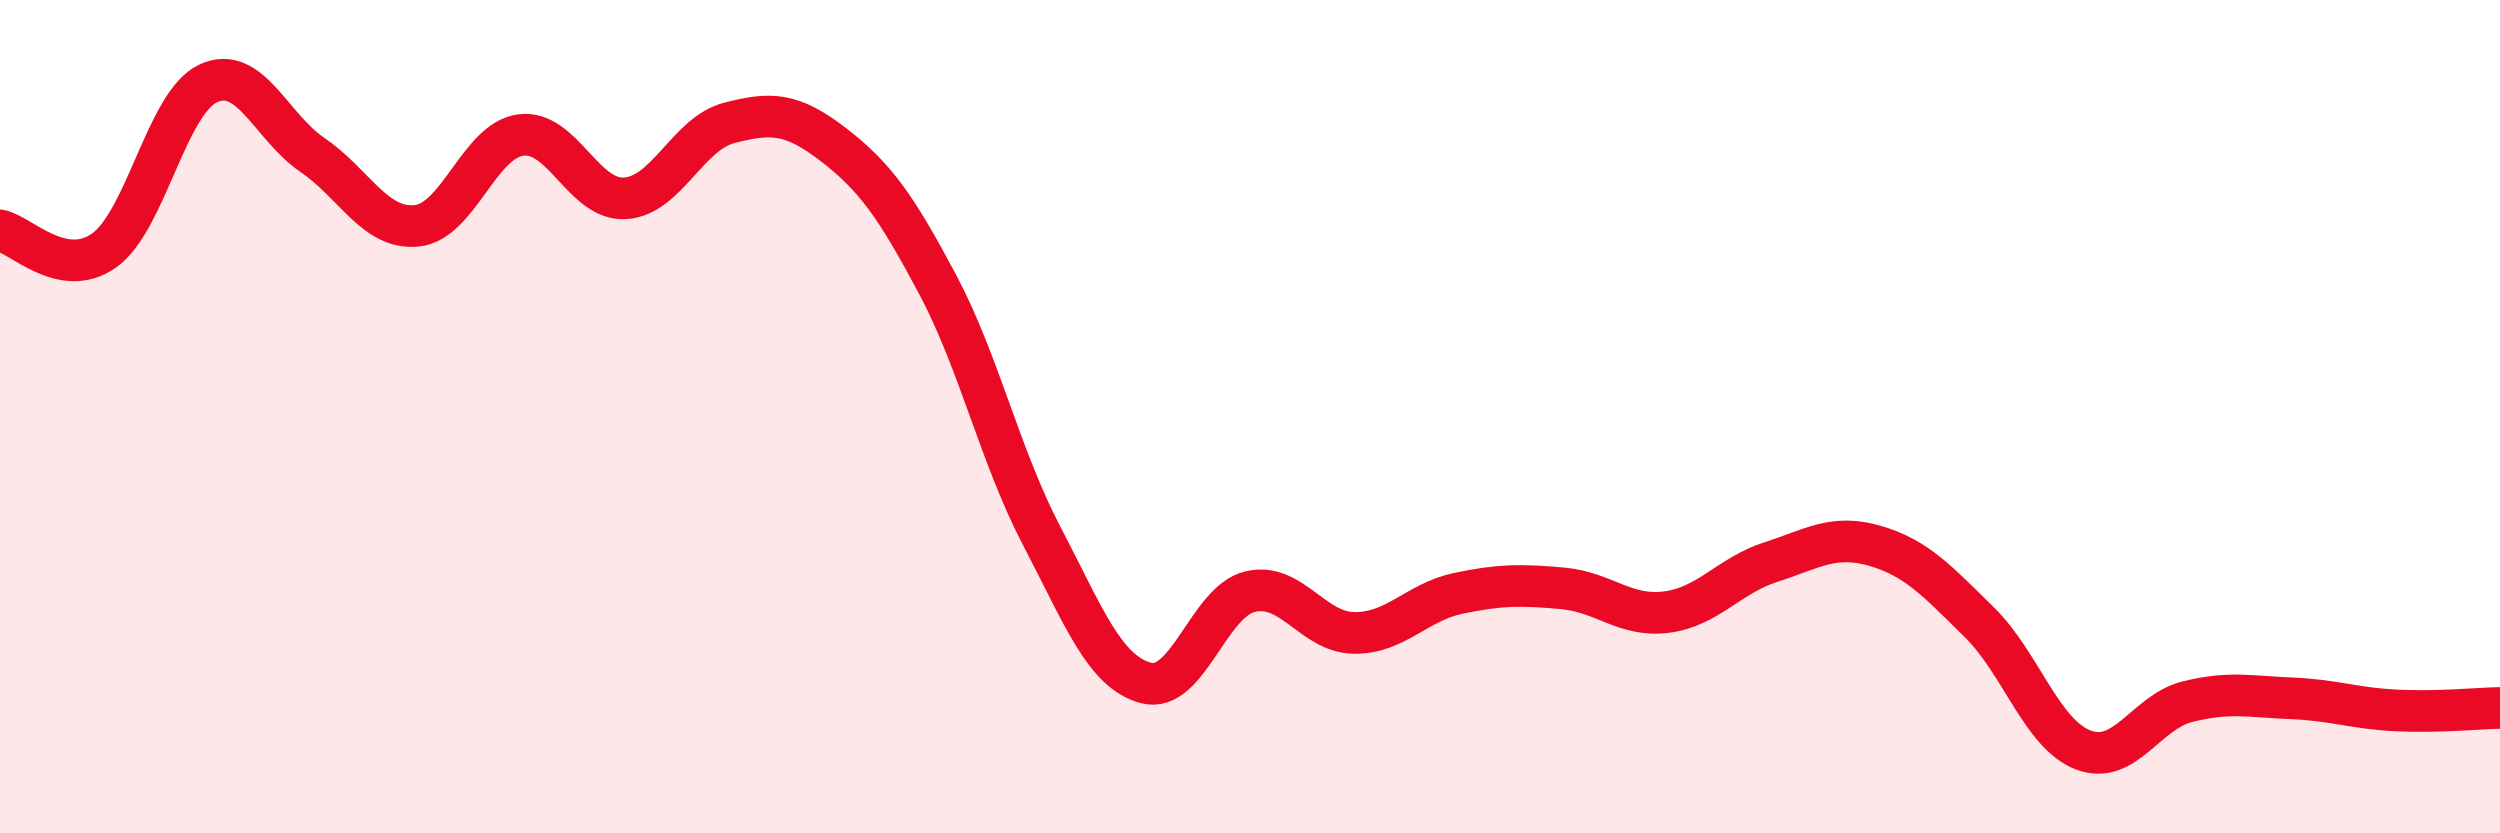 
    <svg width="60" height="20" viewBox="0 0 60 20" xmlns="http://www.w3.org/2000/svg">
      <path
        d="M 0,5.53 C 0.5,5.63 1.5,6.72 2.5,6.01 C 3.5,5.3 4,2.46 5,2 C 6,1.54 6.5,3.04 7.5,3.72 C 8.5,4.4 9,5.52 10,5.42 C 11,5.32 11.5,3.37 12.5,3.24 C 13.5,3.11 14,4.82 15,4.76 C 16,4.7 16.5,3.21 17.5,2.95 C 18.5,2.69 19,2.7 20,3.47 C 21,4.24 21.5,4.94 22.5,6.82 C 23.5,8.7 24,10.95 25,12.86 C 26,14.77 26.5,16.12 27.5,16.39 C 28.5,16.66 29,14.44 30,14.2 C 31,13.96 31.5,15.18 32.5,15.19 C 33.5,15.2 34,14.45 35,14.24 C 36,14.03 36.5,14.03 37.5,14.12 C 38.5,14.21 39,14.82 40,14.69 C 41,14.56 41.5,13.81 42.5,13.49 C 43.5,13.17 44,12.81 45,13.1 C 46,13.39 46.5,13.95 47.5,14.93 C 48.5,15.91 49,17.62 50,18 C 51,18.38 51.5,17.09 52.5,16.84 C 53.5,16.59 54,16.72 55,16.76 C 56,16.8 56.5,17 57.5,17.05 C 58.5,17.1 59.5,17 60,16.99L60 20L0 20Z"
        fill="#EB0A25"
        opacity="0.1"
        stroke-linecap="round"
        stroke-linejoin="round"
      />
      <path
        d="M 0,5.53 C 0.5,5.63 1.5,6.72 2.5,6.01 C 3.5,5.3 4,2.46 5,2 C 6,1.54 6.5,3.04 7.5,3.72 C 8.5,4.4 9,5.52 10,5.42 C 11,5.32 11.5,3.37 12.5,3.24 C 13.5,3.11 14,4.82 15,4.76 C 16,4.7 16.5,3.21 17.5,2.95 C 18.5,2.69 19,2.7 20,3.47 C 21,4.24 21.5,4.94 22.5,6.82 C 23.5,8.7 24,10.95 25,12.86 C 26,14.77 26.5,16.12 27.5,16.39 C 28.5,16.66 29,14.44 30,14.2 C 31,13.96 31.5,15.18 32.5,15.19 C 33.5,15.2 34,14.45 35,14.24 C 36,14.03 36.5,14.03 37.5,14.12 C 38.5,14.21 39,14.82 40,14.69 C 41,14.56 41.5,13.81 42.5,13.49 C 43.5,13.17 44,12.81 45,13.1 C 46,13.39 46.5,13.95 47.5,14.93 C 48.5,15.91 49,17.62 50,18 C 51,18.38 51.5,17.09 52.5,16.84 C 53.5,16.59 54,16.72 55,16.76 C 56,16.8 56.5,17 57.5,17.05 C 58.5,17.1 59.5,17 60,16.99"
        stroke="#EB0A25"
        stroke-width="1"
        fill="none"
        stroke-linecap="round"
        stroke-linejoin="round"
      />
    </svg>
  